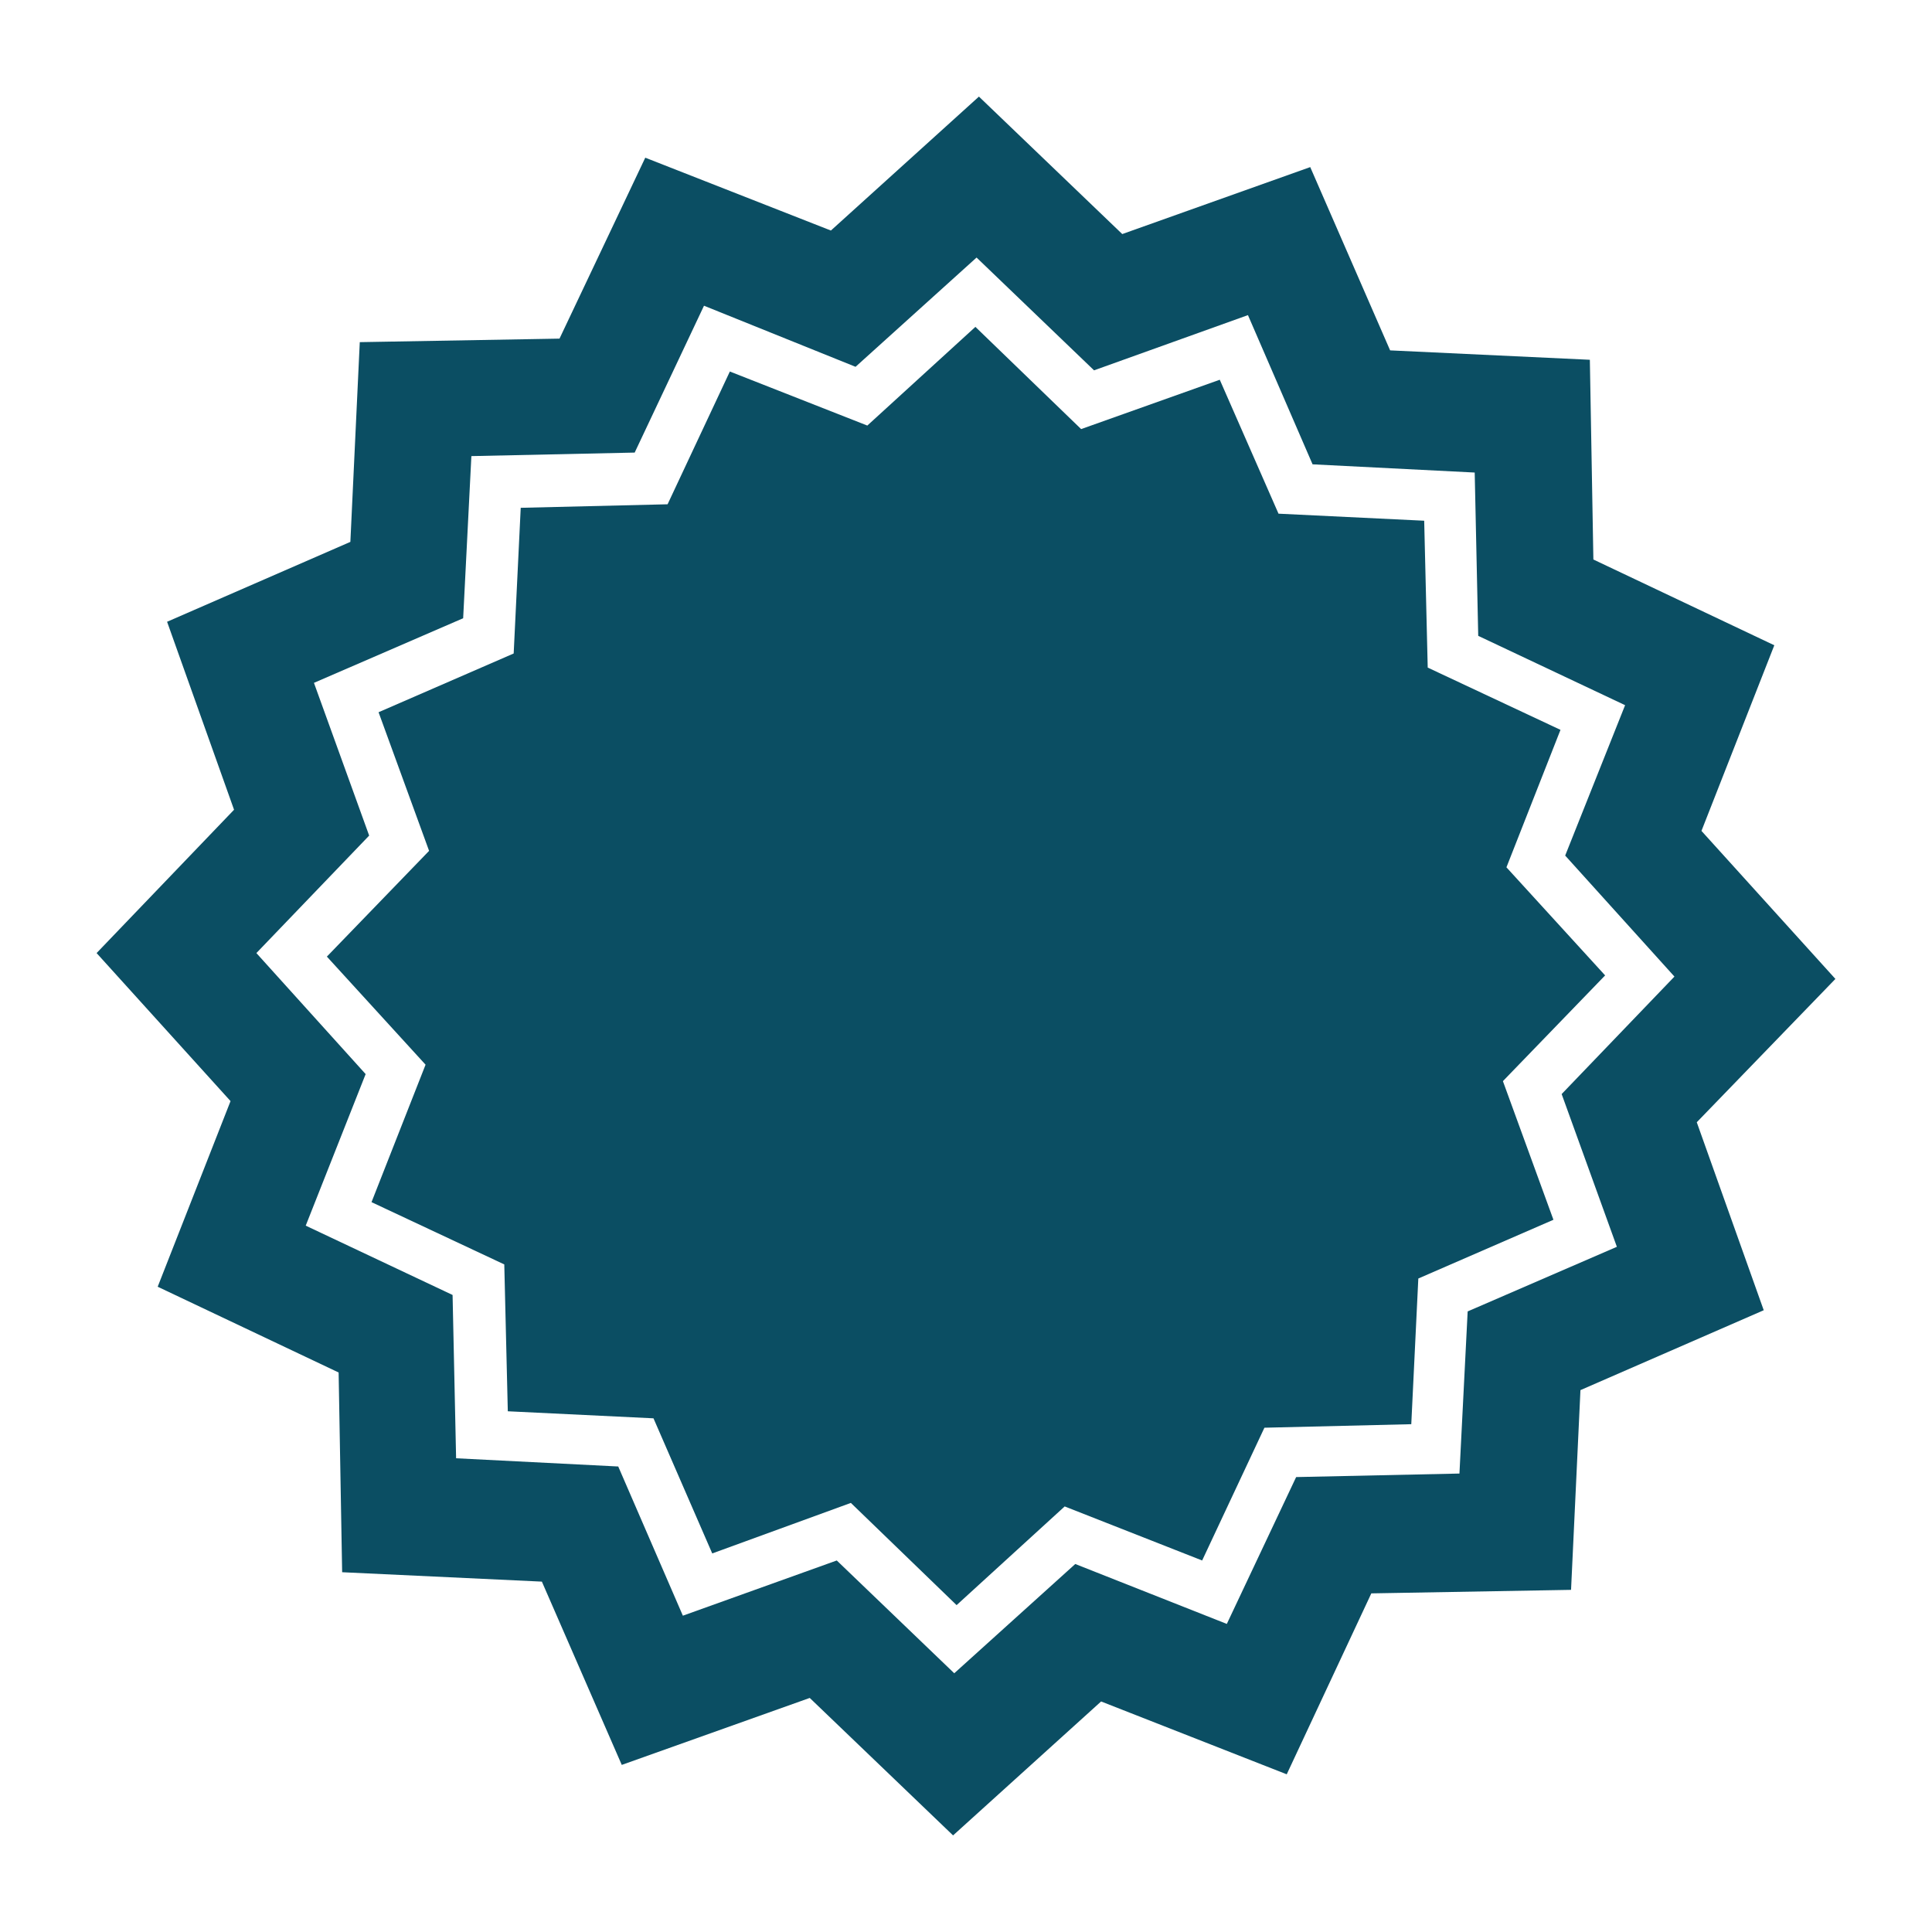 <svg data-bbox="10 10 180 180" viewBox="0 0 200 200" height="200" width="200" xmlns="http://www.w3.org/2000/svg" data-type="color">
    <g>
        <path d="M190 101.338l-13.865-15.324 7.541-19.216-18.73-8.878-.365-20.676-20.676-.973-8.27-18.973-19.459 6.932L101.338 10 86.014 23.865l-19.216-7.541-8.878 18.73-20.676.365-.974 20.676-18.973 8.27 6.932 19.459L10 98.662l13.865 15.324-7.541 19.216 18.73 8.878.365 20.676 20.676.973 8.27 18.973 19.459-6.932L98.662 190l15.324-13.865 19.216 7.541 8.757-18.73 20.676-.365.973-20.676 18.973-8.27-6.932-19.459L190 101.338zm-22.622 27.73l-15.446 6.689-.851 16.784-16.905.365L127 168.108l-15.689-6.203-12.527 11.311-12.162-11.676-15.932 5.716L64 151.811l-16.784-.851-.365-16.905-15.203-7.176 6.203-15.689-11.31-12.528L38.216 86.5 32.5 70.689 47.946 64l.851-16.784 16.905-.365 7.176-15.203 15.689 6.324 12.527-11.311 12.162 11.676 15.932-5.716 6.689 15.446 16.784.851.365 16.905L168.23 73l-6.203 15.568 11.311 12.527-11.676 12.162 5.716 15.811z" fill="#0B4E63" data-color="1"/>
        <path fill="#0B4E63" d="M155.946 89.784l5.595-14.23-13.744-6.446-.365-15.203-15.081-.729-6.081-13.865-14.351 5.108-10.946-10.581-11.189 10.216-14.23-5.595-6.446 13.744-15.203.365-.729 15.081-13.987 6.081 5.23 14.351-10.581 10.946 10.216 11.189-5.595 14.23 13.744 6.446.365 15.203 15.081.729 6.081 13.987 14.351-5.23 10.946 10.581 11.189-10.216 14.23 5.595 6.446-13.744 15.203-.365.729-15.081 13.987-6.081-5.23-14.351 10.581-10.946-10.216-11.189z" data-color="1"/>
    </g>
</svg>
